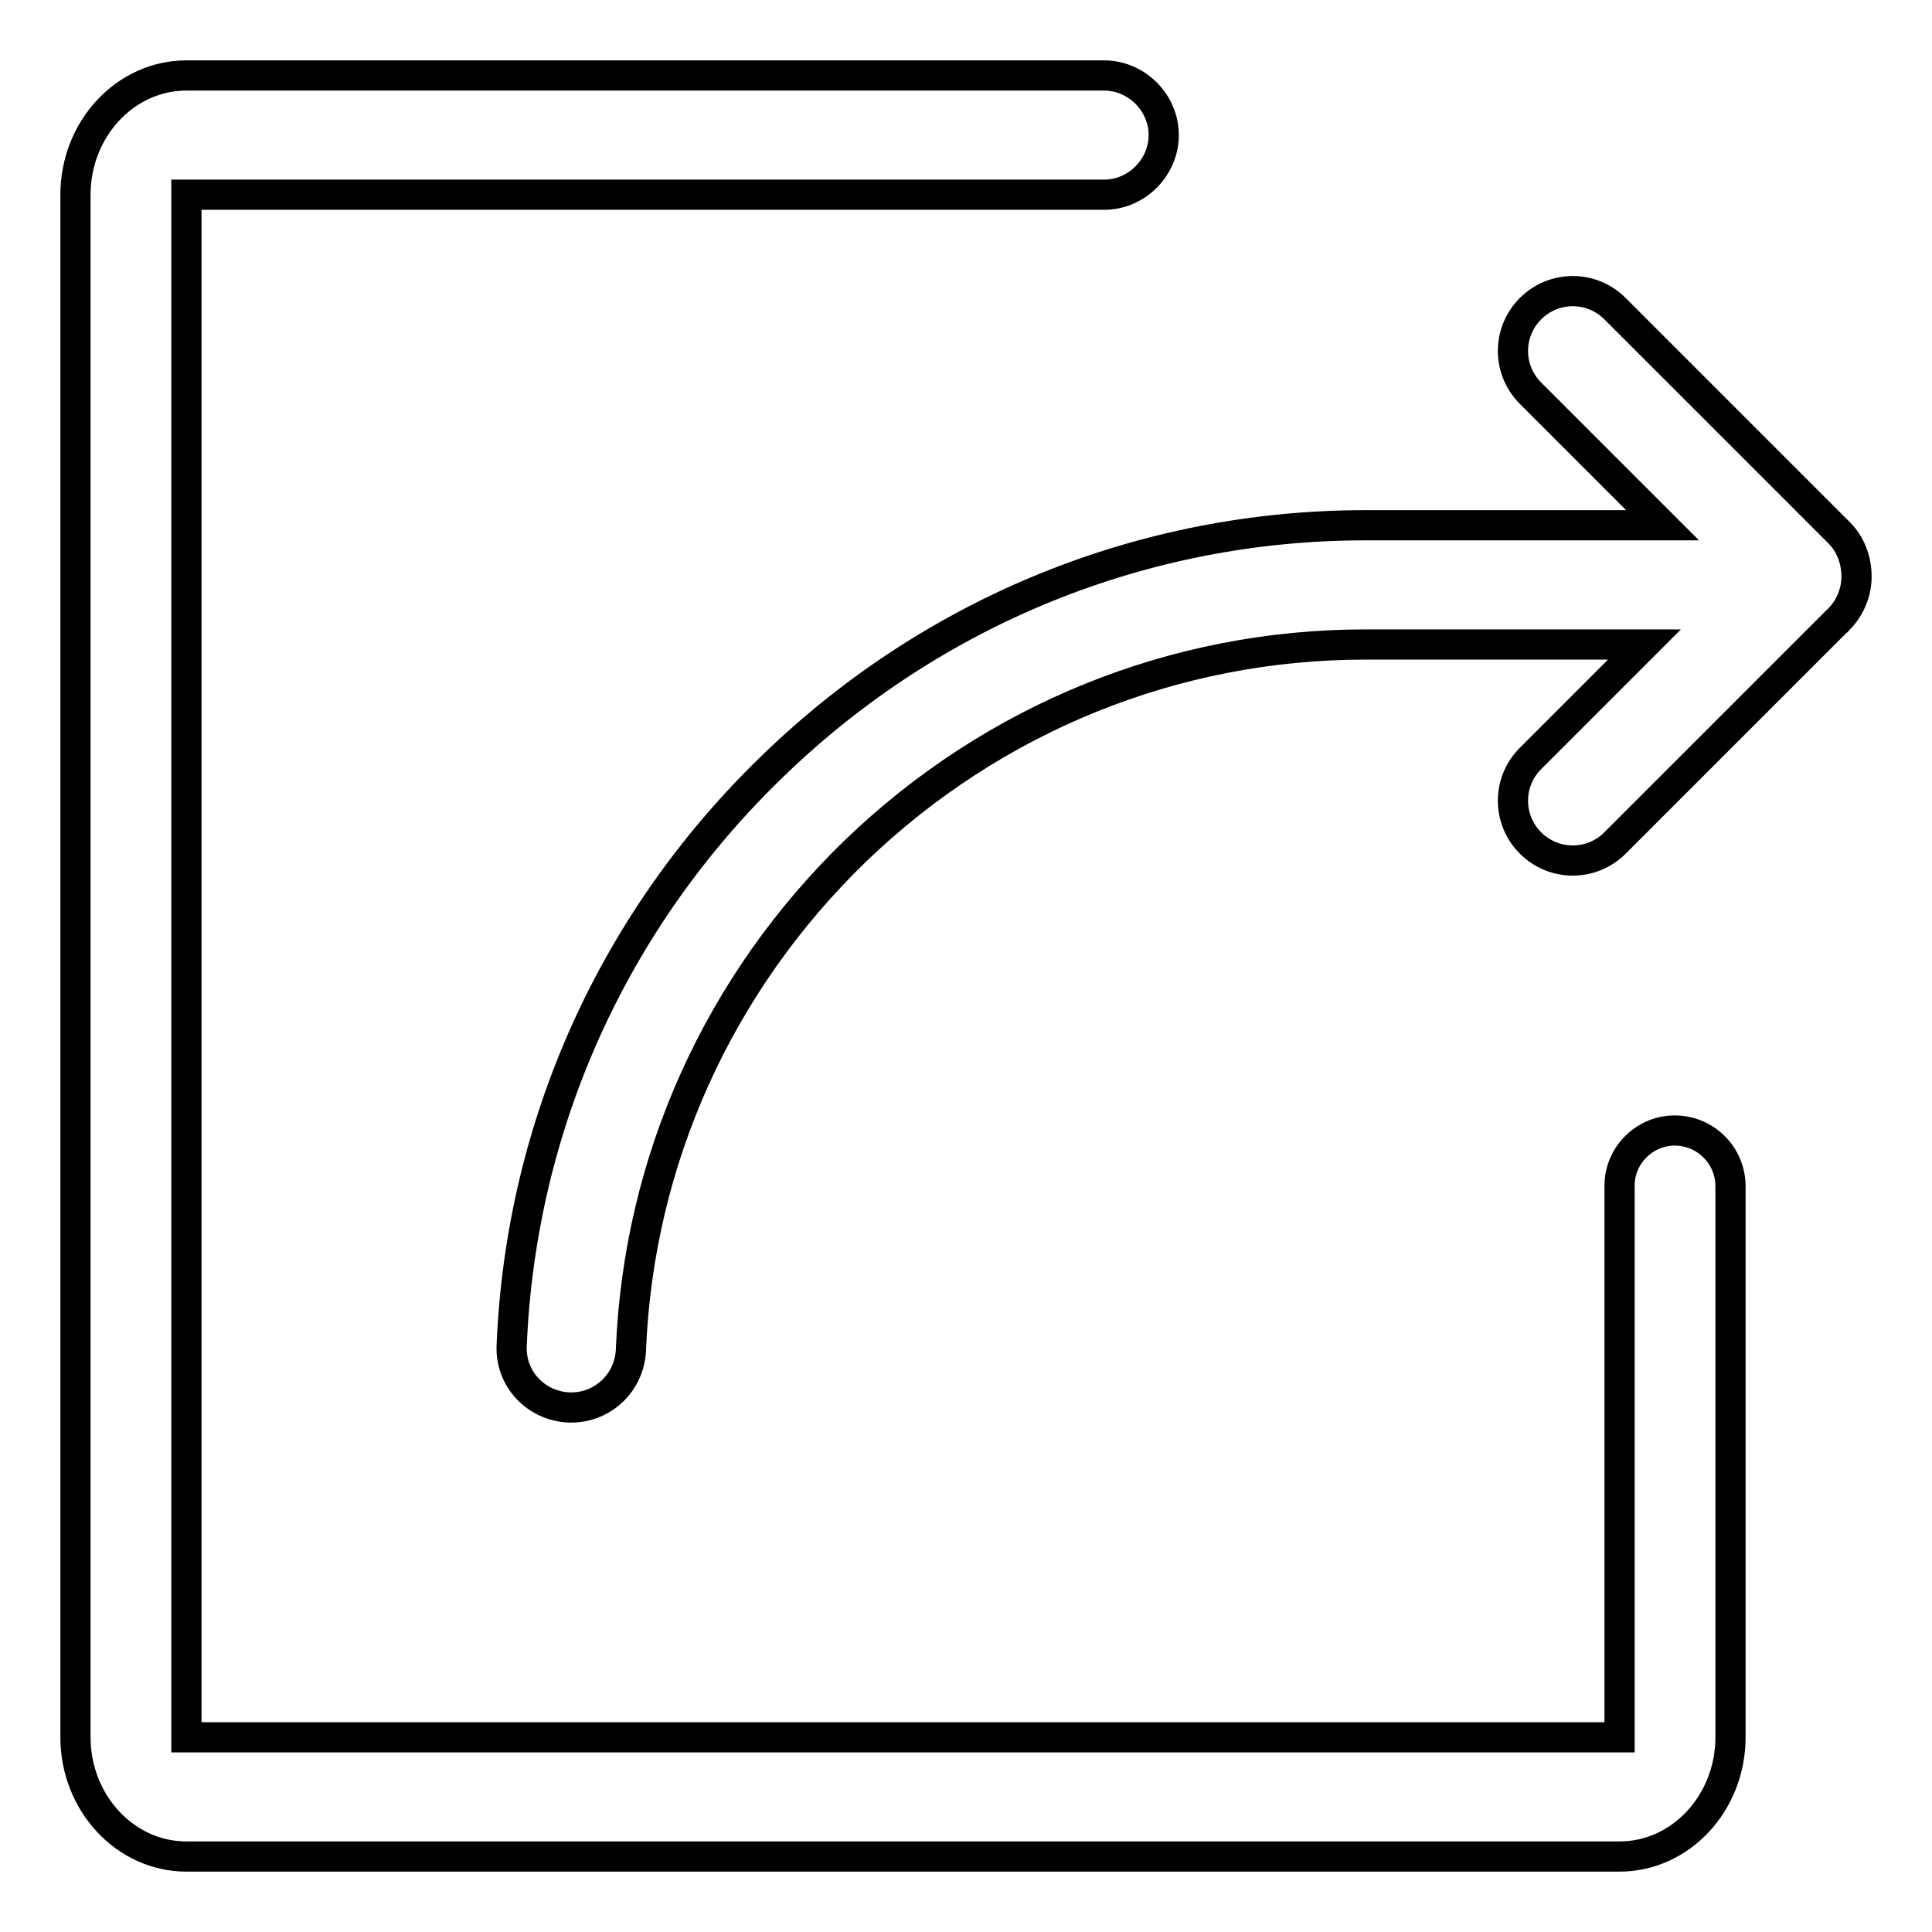 <?xml version="1.0" encoding="utf-8"?>
<!-- Svg Vector Icons : http://www.onlinewebfonts.com/icon -->
<!DOCTYPE svg PUBLIC "-//W3C//DTD SVG 1.1//EN" "http://www.w3.org/Graphics/SVG/1.1/DTD/svg11.dtd">
<svg version="1.1" xmlns="http://www.w3.org/2000/svg" xmlns:xlink="http://www.w3.org/1999/xlink" x="0px" y="0px" viewBox="0 0 256 256" enable-background="new 0 0 256 256" xml:space="preserve">
<g> <path stroke-width="4" fill-opacity="0" stroke="#000000"  d="M221.9,149.8c-4,0-7.3,3.3-7.3,7.3v10.5l0,0v62.6H24.7V25.8h87.6v0h34c4.3,0,7.9-3.6,7.9-7.9 c0-4.3-3.6-7.9-7.9-7.9H24.7C16.6,10,10,17.1,10,25.8v204.4c0,8.7,6.6,15.8,14.7,15.8h189.9c8.1,0,14.7-7.1,14.7-15.8v-28.5v0 v-44.5C229.3,153.1,226,149.8,221.9,149.8L221.9,149.8z M243.7,70.6c-0.1-0.1-0.3-0.3-0.4-0.4l-29.3-29.3c-3.1-3.1-8.1-3.1-11.2,0 c-3.1,3.1-3.1,8.1,0,11.2l17.5,17.5h-39.4c-29.3,0-57.2,11.3-78.4,31.8c-21.2,20.4-33.5,47.7-34.7,76.9c-0.2,4.4,3.2,8,7.6,8.2 c0.1,0,0.2,0,0.3,0c4.2,0,7.7-3.3,7.9-7.6c1-25.1,11.6-48.6,29.8-66.2c18.3-17.6,42.3-27.3,67.5-27.3h37l-15.1,15.1 c-3.1,3.1-3.1,8.1,0,11.2c3.1,3.1,8.1,3.1,11.2,0l29.3-29.3c0.2-0.1,0.3-0.3,0.4-0.4c1.5-1.5,2.3-3.6,2.3-5.6 C246,74.2,245.2,72.1,243.7,70.6L243.7,70.6z"/></g>
</svg>